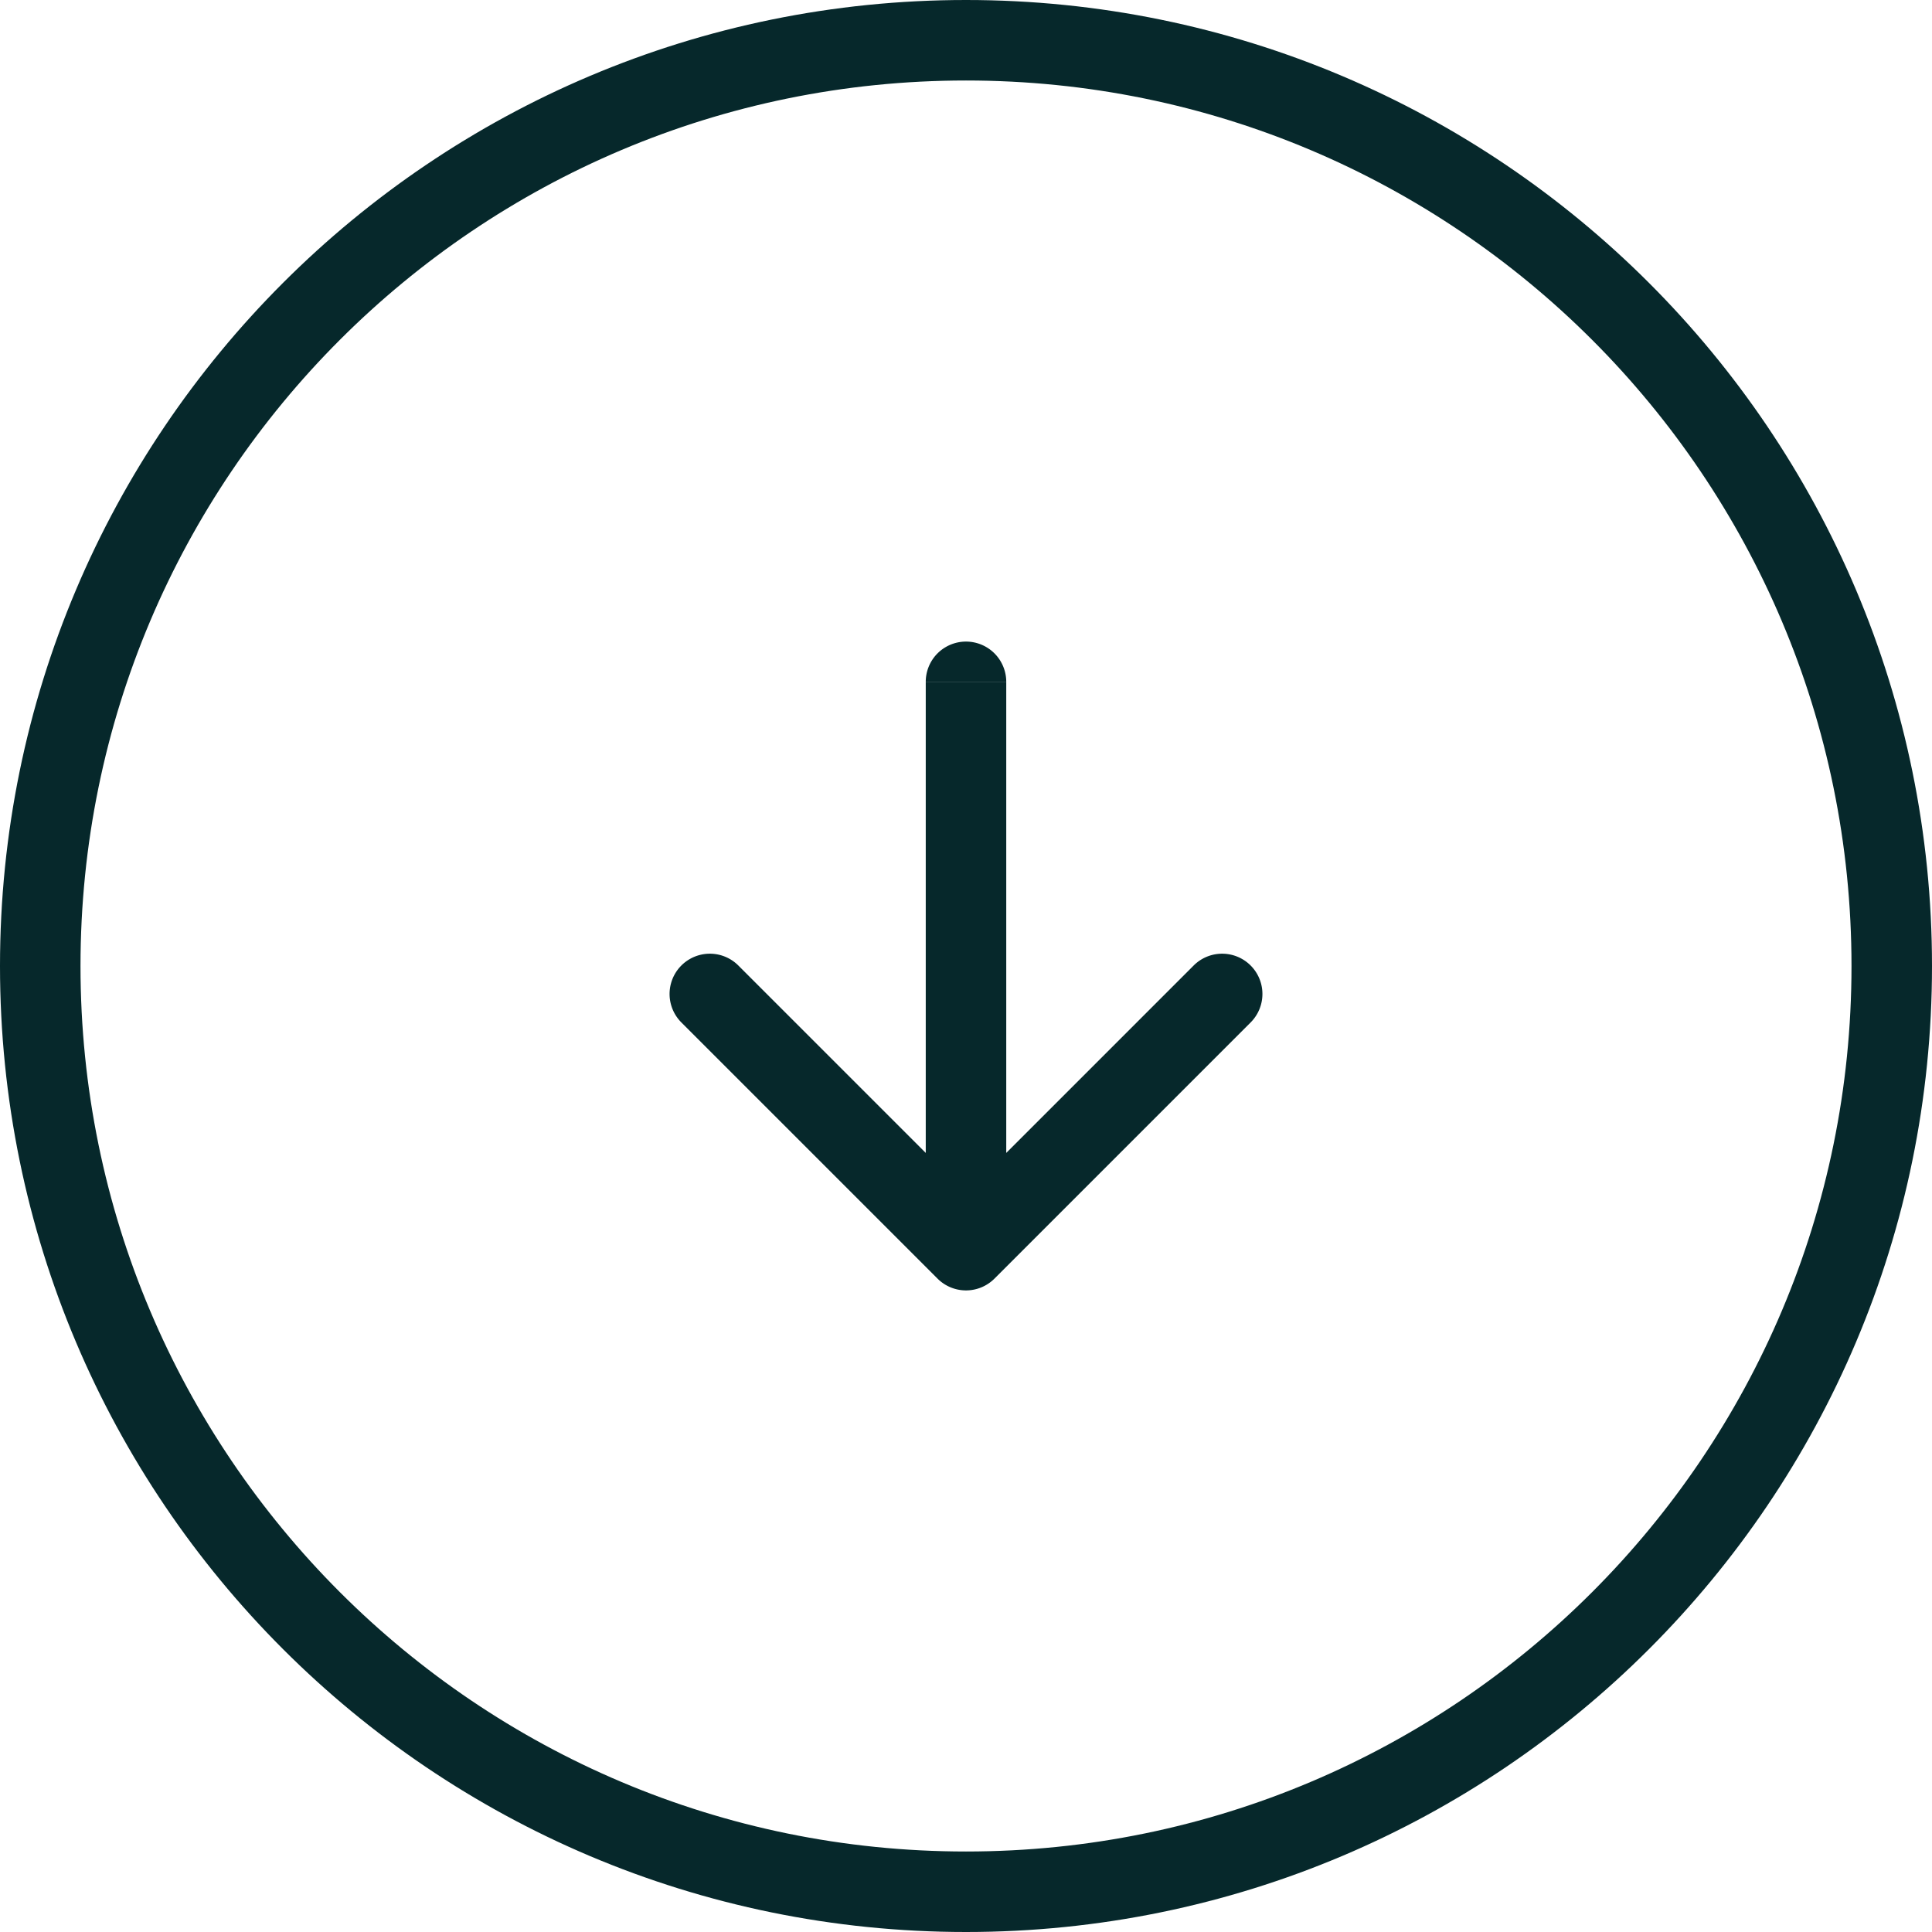<svg width="24" height="24" viewBox="0 0 24 24" fill="none" xmlns="http://www.w3.org/2000/svg"><path d="M23.5 12c0 6.351-5.149 11.5-11.5 11.5S.5 18.351.5 12 5.649.5 12 .5 23.5 5.649 23.5 12z" stroke="#06282B"/><path d="M12.5 8.47a.5.5 0 00-1 0h1zm-.854 7.413a.5.5 0 00.708 0l3.182-3.182a.5.5 0 10-.708-.707L12 14.822l-2.828-2.828a.5.5 0 10-.708.707l3.182 3.182zM11.5 8.471v7.058h1V8.471h-1z" fill="#06282B"/></svg>